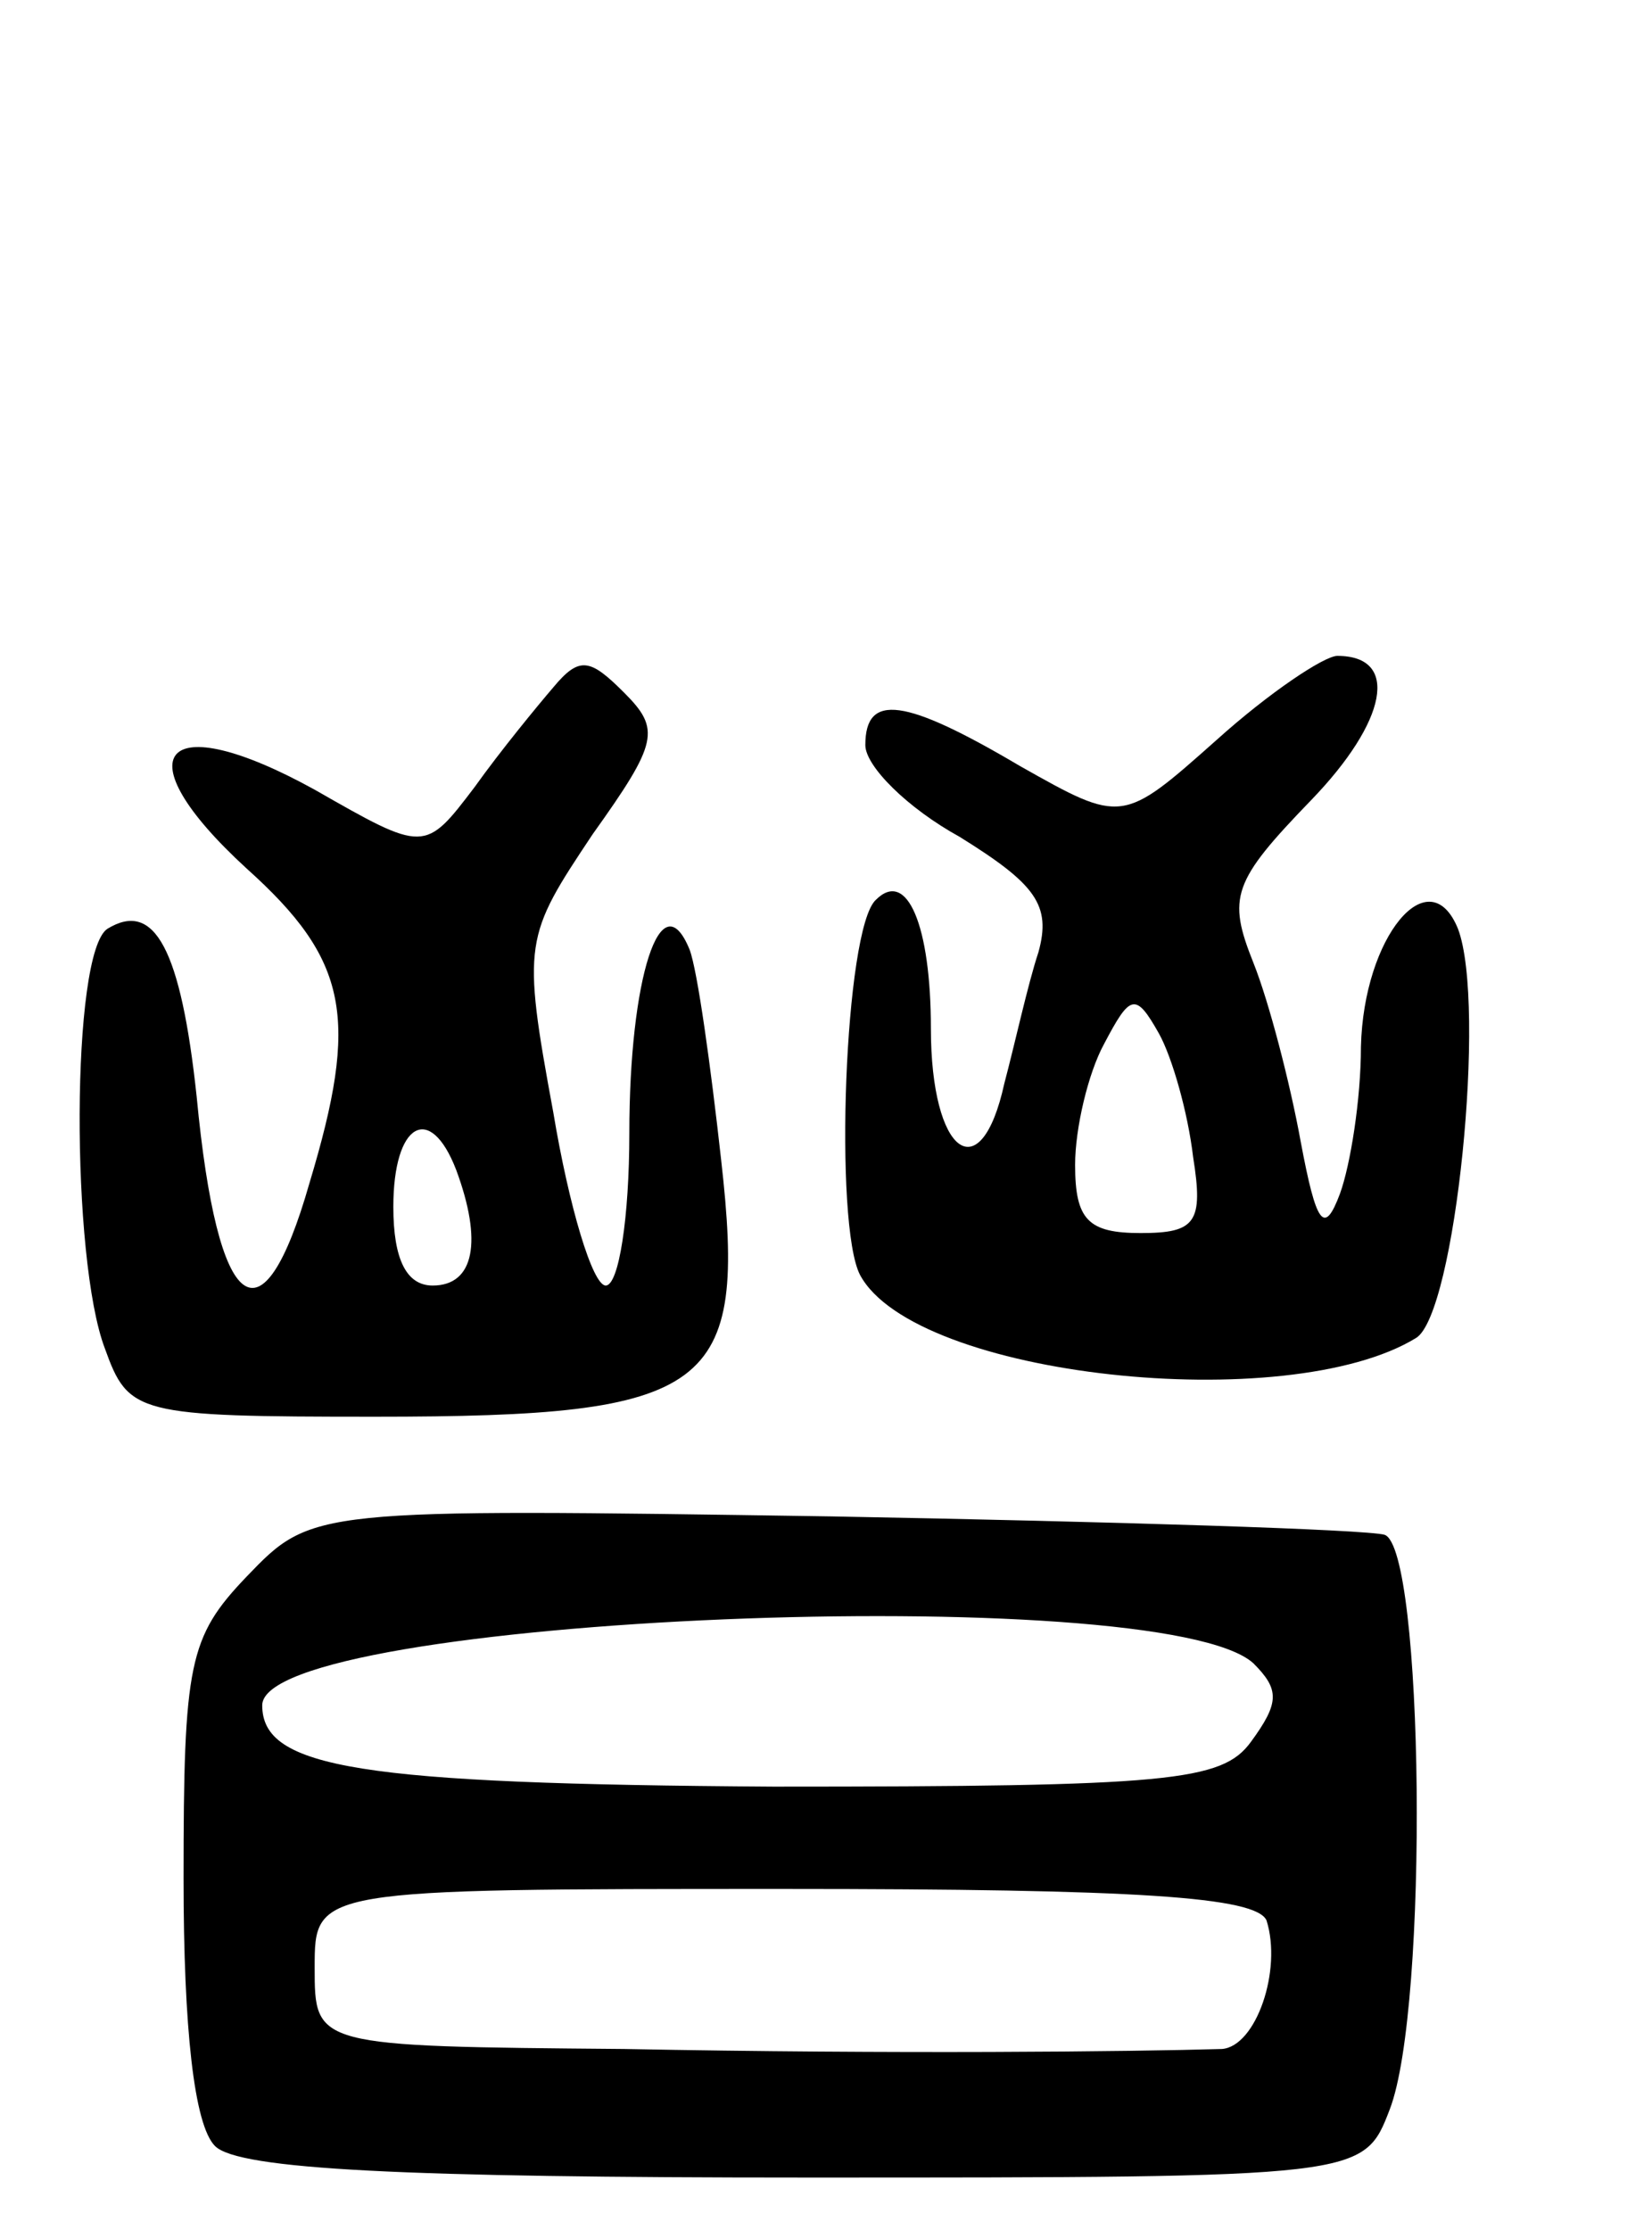 <svg version="1.0" xmlns="http://www.w3.org/2000/svg" width="63" height="85" viewBox="0 0 63 85" ><g transform="translate(0,85) scale(0.1,-0.1)" ><path d="M211 588 c-6 -7 -20 -24 -30 -38 -19 -25 -19 -25 -61 -1 -58 32 -74 14 -26 -30 39 -35 43 -57 24 -120 -18 -63 -35 -51 -43 33 -6 56 -16 75 -34 64 -14 -9 -14 -126 -1 -160 9 -25 12 -26 103 -26 129 0 142 10 132 98 -4 36 -9 72 -12 80 -11 27 -23 -11 -23 -70 0 -32 -4 -58 -9 -58 -5 0 -14 30 -20 66 -12 65 -11 67 15 106 25 35 26 40 12 54 -13 13 -17 14 -27 2z m-37 -184 c10 -27 7 -44 -9 -44 -10 0 -15 10 -15 30 0 32 14 40 24 14z"/><path d="M464 568 c-36 -32 -36 -32 -75 -10 -44 26 -59 28 -59 8 0 -8 16 -24 36 -35 29 -18 35 -26 30 -44 -4 -12 -9 -35 -13 -50 -9 -41 -28 -27 -28 21 0 39 -9 61 -21 49 -12 -11 -16 -124 -6 -143 21 -39 163 -54 212 -24 15 9 27 127 16 156 -11 27 -36 -3 -37 -45 0 -20 -4 -45 -8 -56 -6 -16 -9 -12 -15 20 -4 22 -12 53 -18 68 -10 25 -8 31 22 62 29 30 34 55 10 55 -5 0 -26 -14 -46 -32z m-9 -159 c4 -25 1 -29 -20 -29 -20 0 -25 5 -25 26 0 14 5 35 11 46 10 19 12 20 21 4 5 -9 11 -30 13 -47z"/><path d="M94 249 c-22 -23 -24 -33 -24 -115 0 -57 4 -94 12 -102 9 -9 73 -12 225 -12 213 0 213 0 223 26 15 39 13 214 -2 219 -7 2 -102 5 -211 7 -198 3 -198 3 -223 -23z m384 -33 c10 -10 10 -15 -1 -30 -11 -15 -31 -17 -182 -17 -158 1 -195 7 -195 31 0 34 343 48 378 16z m5 -98 c6 -19 -4 -48 -17 -49 -34 -1 -125 -2 -228 0 -118 1 -118 1 -118 31 0 30 0 30 179 30 135 0 180 -3 184 -12z"/></g></svg> 
